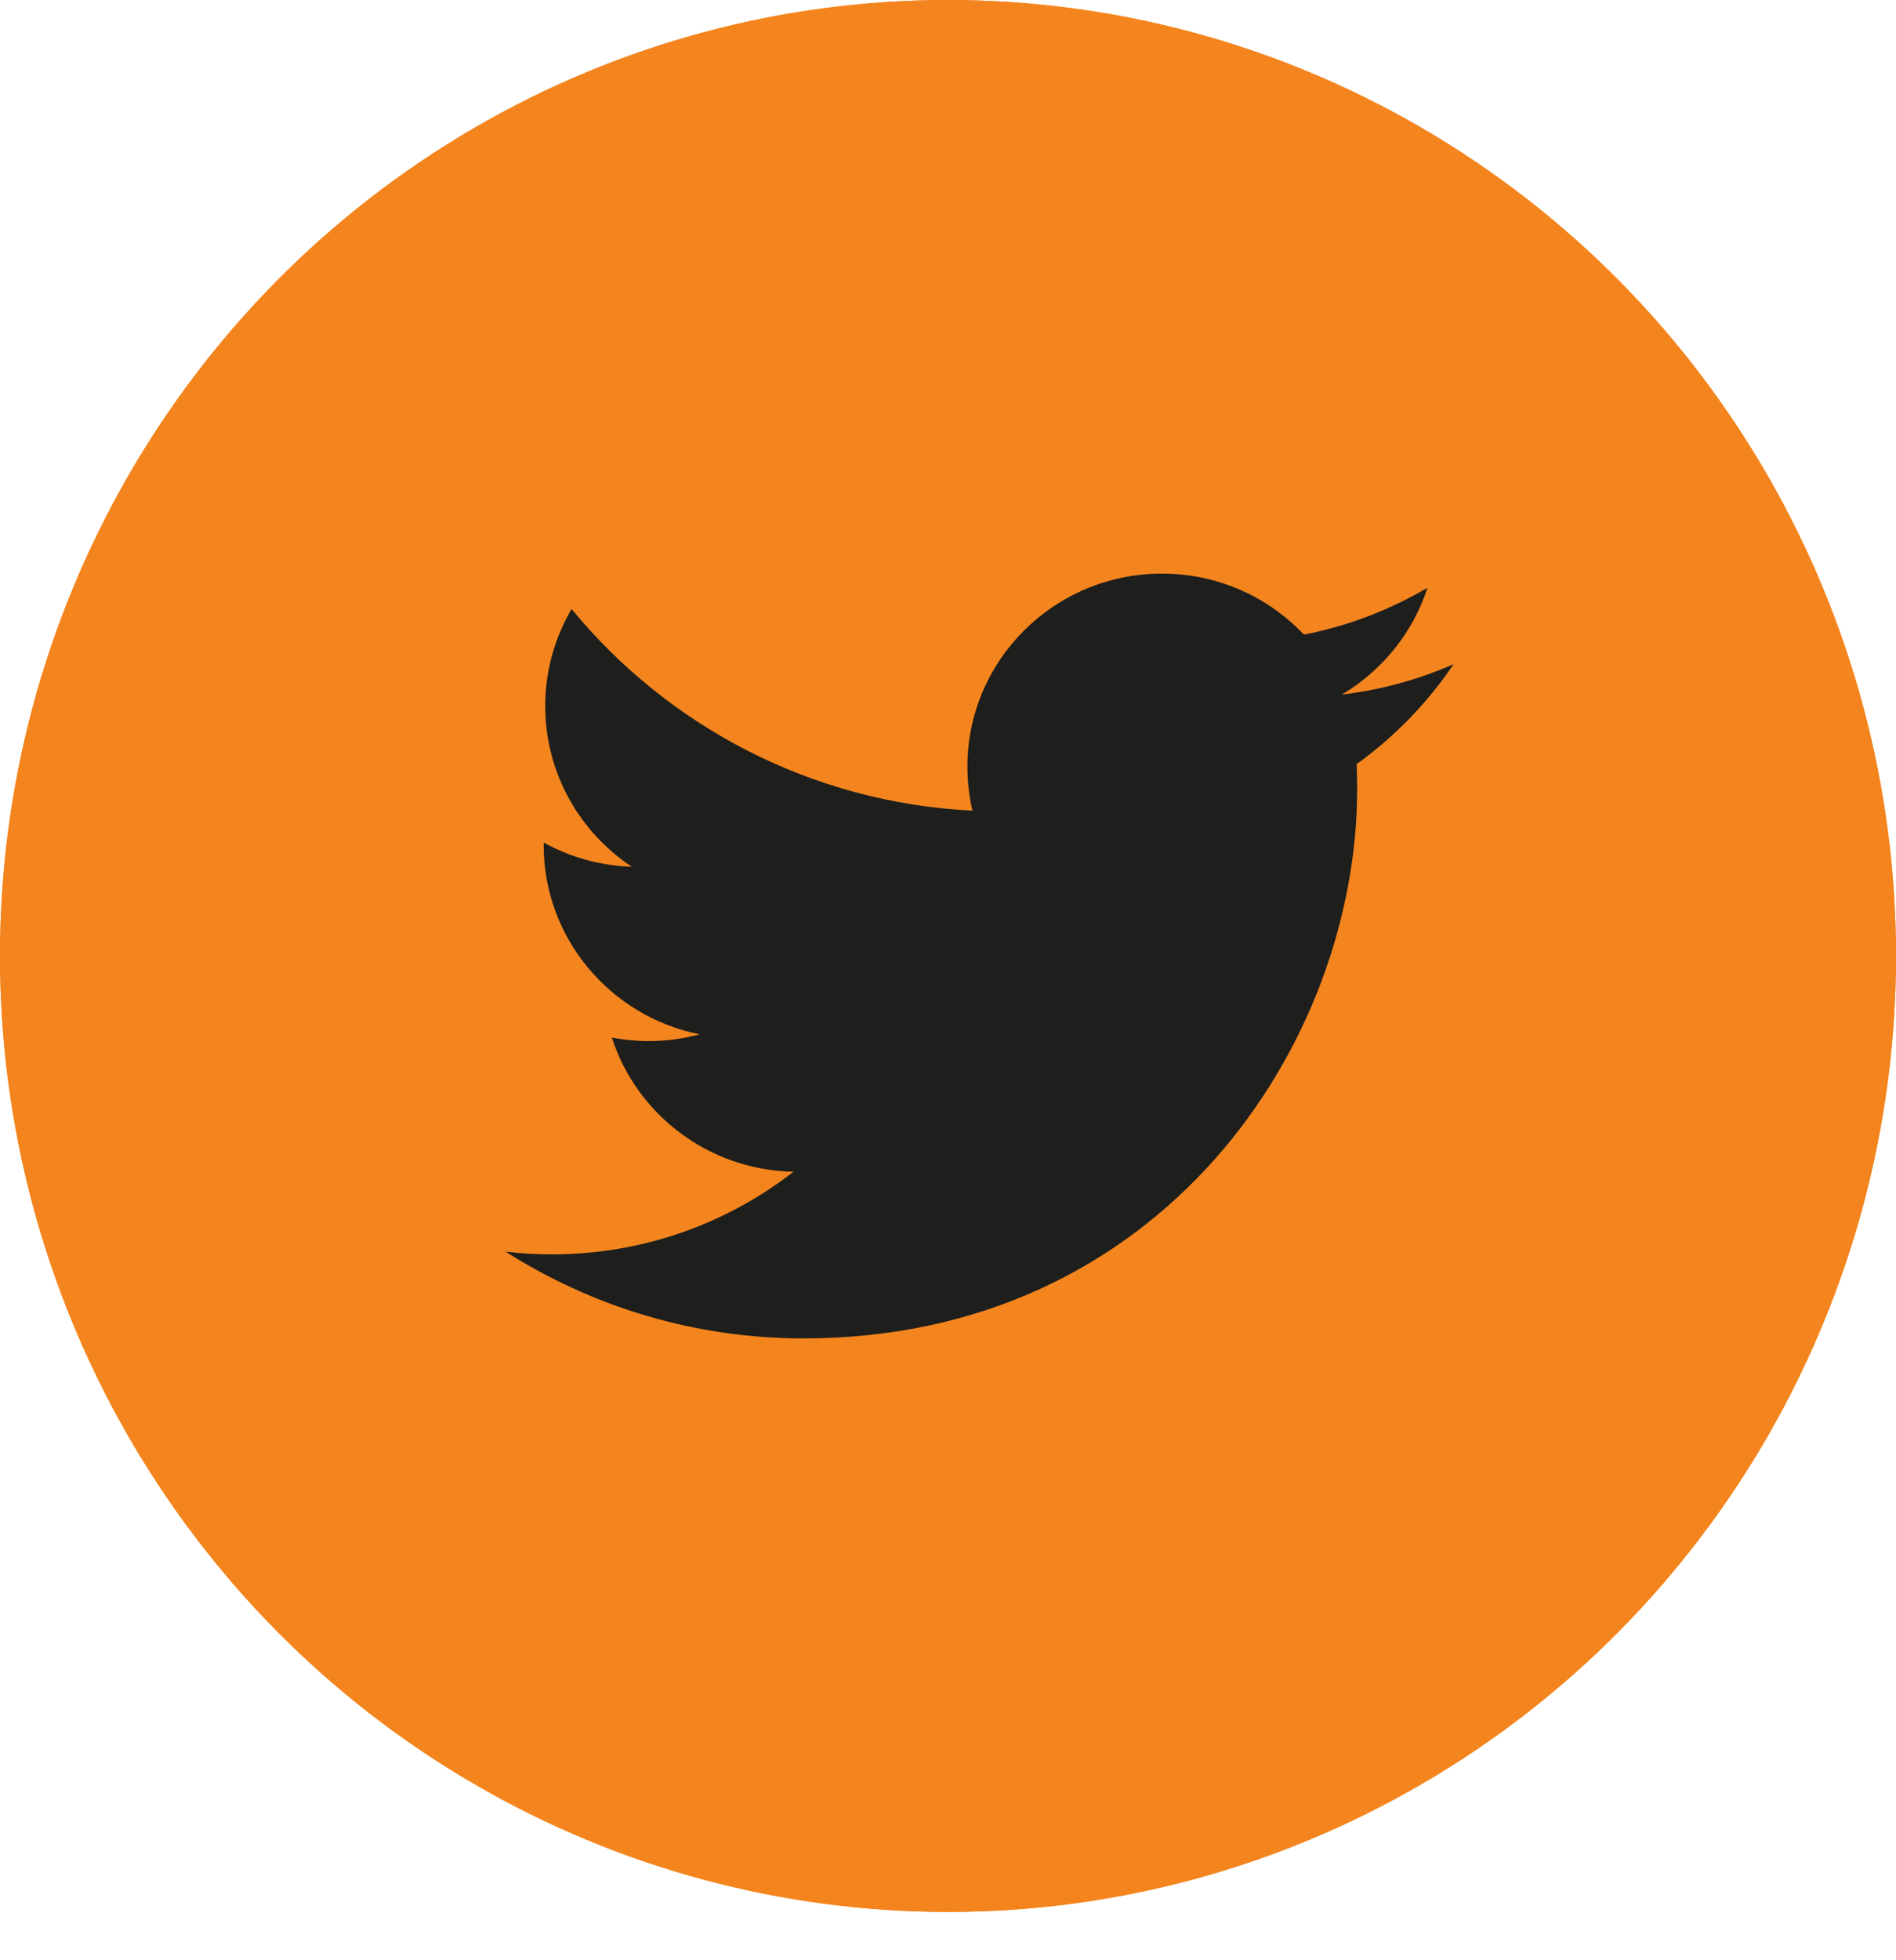 <?xml version="1.0" encoding="UTF-8"?> <svg xmlns="http://www.w3.org/2000/svg" width="30" height="31" viewBox="0 0 30 31" fill="none"><ellipse cx="15" cy="15.118" rx="15" ry="15.118" fill="#F4851E"></ellipse><ellipse cx="15" cy="15.118" rx="15" ry="15.118" fill="#F4851E"></ellipse><path d="M12.717 21.166C18.378 21.166 21.474 16.513 21.474 12.479C21.474 12.347 21.471 12.215 21.465 12.084C22.066 11.653 22.588 11.115 23 10.503C22.449 10.746 21.855 10.91 21.233 10.984C21.868 10.606 22.356 10.008 22.586 9.295C21.991 9.645 21.333 9.899 20.632 10.036C20.07 9.442 19.27 9.071 18.386 9.071C16.686 9.071 15.307 10.439 15.307 12.124C15.307 12.364 15.335 12.597 15.387 12.82C12.83 12.693 10.562 11.478 9.044 9.631C8.779 10.082 8.627 10.606 8.627 11.165C8.627 12.224 9.17 13.159 9.997 13.707C9.492 13.691 9.017 13.553 8.603 13.325C8.602 13.337 8.602 13.35 8.602 13.363C8.602 14.842 9.663 16.077 11.071 16.357C10.813 16.427 10.541 16.464 10.26 16.464C10.062 16.464 9.869 16.444 9.681 16.409C10.073 17.622 11.209 18.505 12.556 18.53C11.503 19.349 10.176 19.837 8.734 19.837C8.486 19.837 8.241 19.823 8 19.794C9.362 20.66 10.979 21.166 12.717 21.166Z" fill="#1E1E1D"></path></svg> 